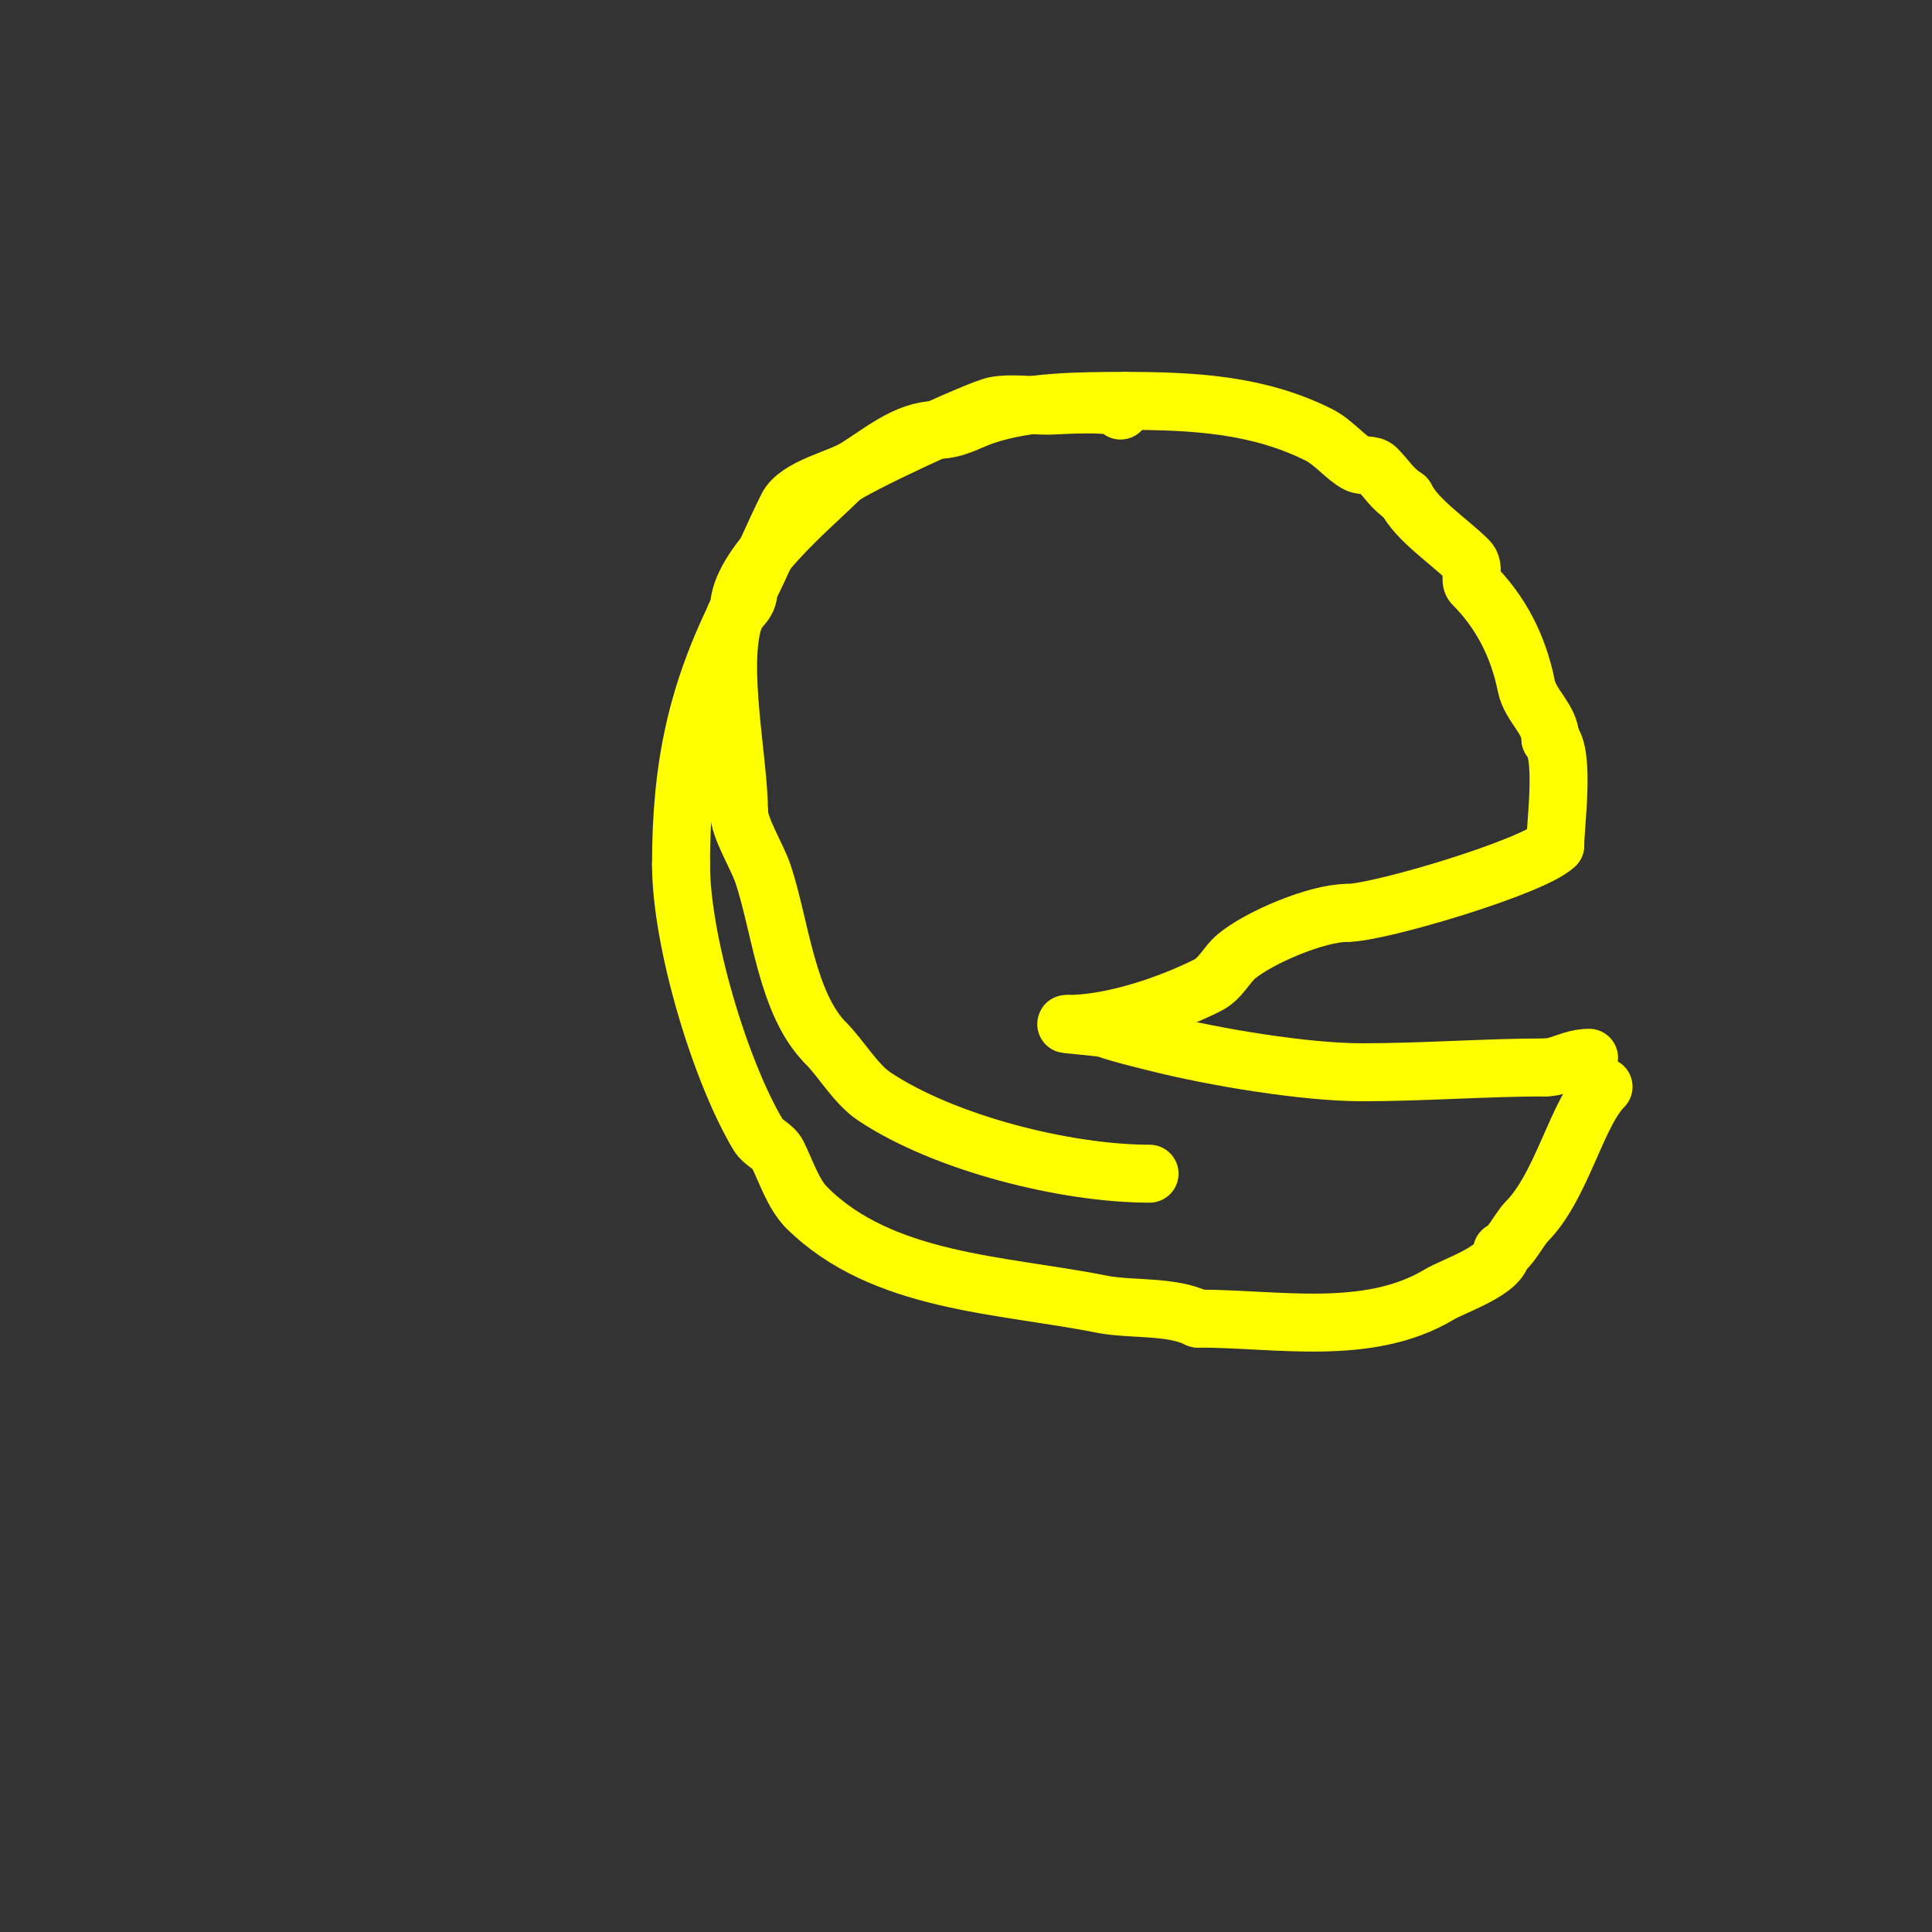 <svg viewBox='0 0 400 400' version='1.1' xmlns='http://www.w3.org/2000/svg' xmlns:xlink='http://www.w3.org/1999/xlink'><rect x="0" y="0" width="400" height="400" fill="#333333" stroke="none"/><g fill='none' stroke='#ffff00' stroke-width='12' stroke-linecap='round' stroke-linejoin='round'><path d='M232,85c0,-2.05 -13.483,-1 -15,-1c-3.287,0 -7.793,-0.641 -11,0c-3.643,0.729 -29.964,12.964 -32,15'/><path d='M174,99c-6.459,6.459 -21,18.209 -21,27'/><path d='M153,126c-8.82,17.64 -12,32.828 -12,53'/><path d='M141,179c0,15.864 8.096,42.827 16,56c0.97,1.617 3.157,2.313 4,4c1.649,3.298 3.238,8.238 6,11'/><path d='M167,250c15.629,15.629 40.597,15.919 61,20c6.076,1.215 14.506,0.253 20,3'/><path d='M248,273c16.407,0 35.271,3.838 50,-5c3.067,-1.84 13,-5.001 13,-9'/><path d='M311,259c1.257,0 3.706,-4.706 5,-6c7.371,-7.371 10.402,-22.402 16,-28'/><path d='M329,219c-3.556,0 -6.191,2 -9,2'/><path d='M320,221c-12.356,0 -25.109,1 -38,1'/><path d='M282,222c-11.89,0 -30.557,-3.139 -42,-6c-4.034,-1.009 -7.16,-1.72 -11,-3c-1.236,-0.412 -9.874,-1 -8,-1'/><path d='M221,212c9.152,0 20.807,-3.903 29,-8c2.749,-1.375 3.864,-4.22 6,-6c4.635,-3.862 16.6,-9 23,-9'/><path d='M279,189c6.548,0 38.546,-9.546 43,-14'/><path d='M322,175c0,-4.306 2.081,-18.919 -1,-22'/><path d='M321,153c0,-4.148 -4.168,-6.842 -5,-11c-1.696,-8.48 -5.462,-15.462 -11,-21c-0.913,-0.913 0.456,-3.544 -1,-5c-3.882,-3.882 -10.639,-8.279 -13,-13'/><path d='M291,103c-2.95,-1.967 -3.757,-3.757 -6,-6c-0.972,-0.972 -2.771,-0.385 -4,-1c-2.361,-1.18 -4.881,-4.441 -8,-6c-12.436,-6.218 -25.647,-7 -40,-7'/><path d='M233,83c-9.548,0 -20.157,0.052 -29,3c-3.561,1.187 -6.061,3 -10,3'/><path d='M194,89c-6.465,0 -12.007,5.004 -17,8c-3.646,2.187 -11.954,3.907 -14,8c-2.741,5.482 -5.053,11.107 -8,17'/><path d='M155,122c0,3.336 -2.177,3.53 -3,6c-3.321,9.963 1,29.529 1,40'/><path d='M153,168c0,3.397 3.743,9.228 5,13c3.582,10.746 4.854,26.854 13,35'/><path d='M171,216c3.108,3.108 6.192,8.461 10,11c14.52,9.68 39.644,16 57,16'/></g>
</svg>